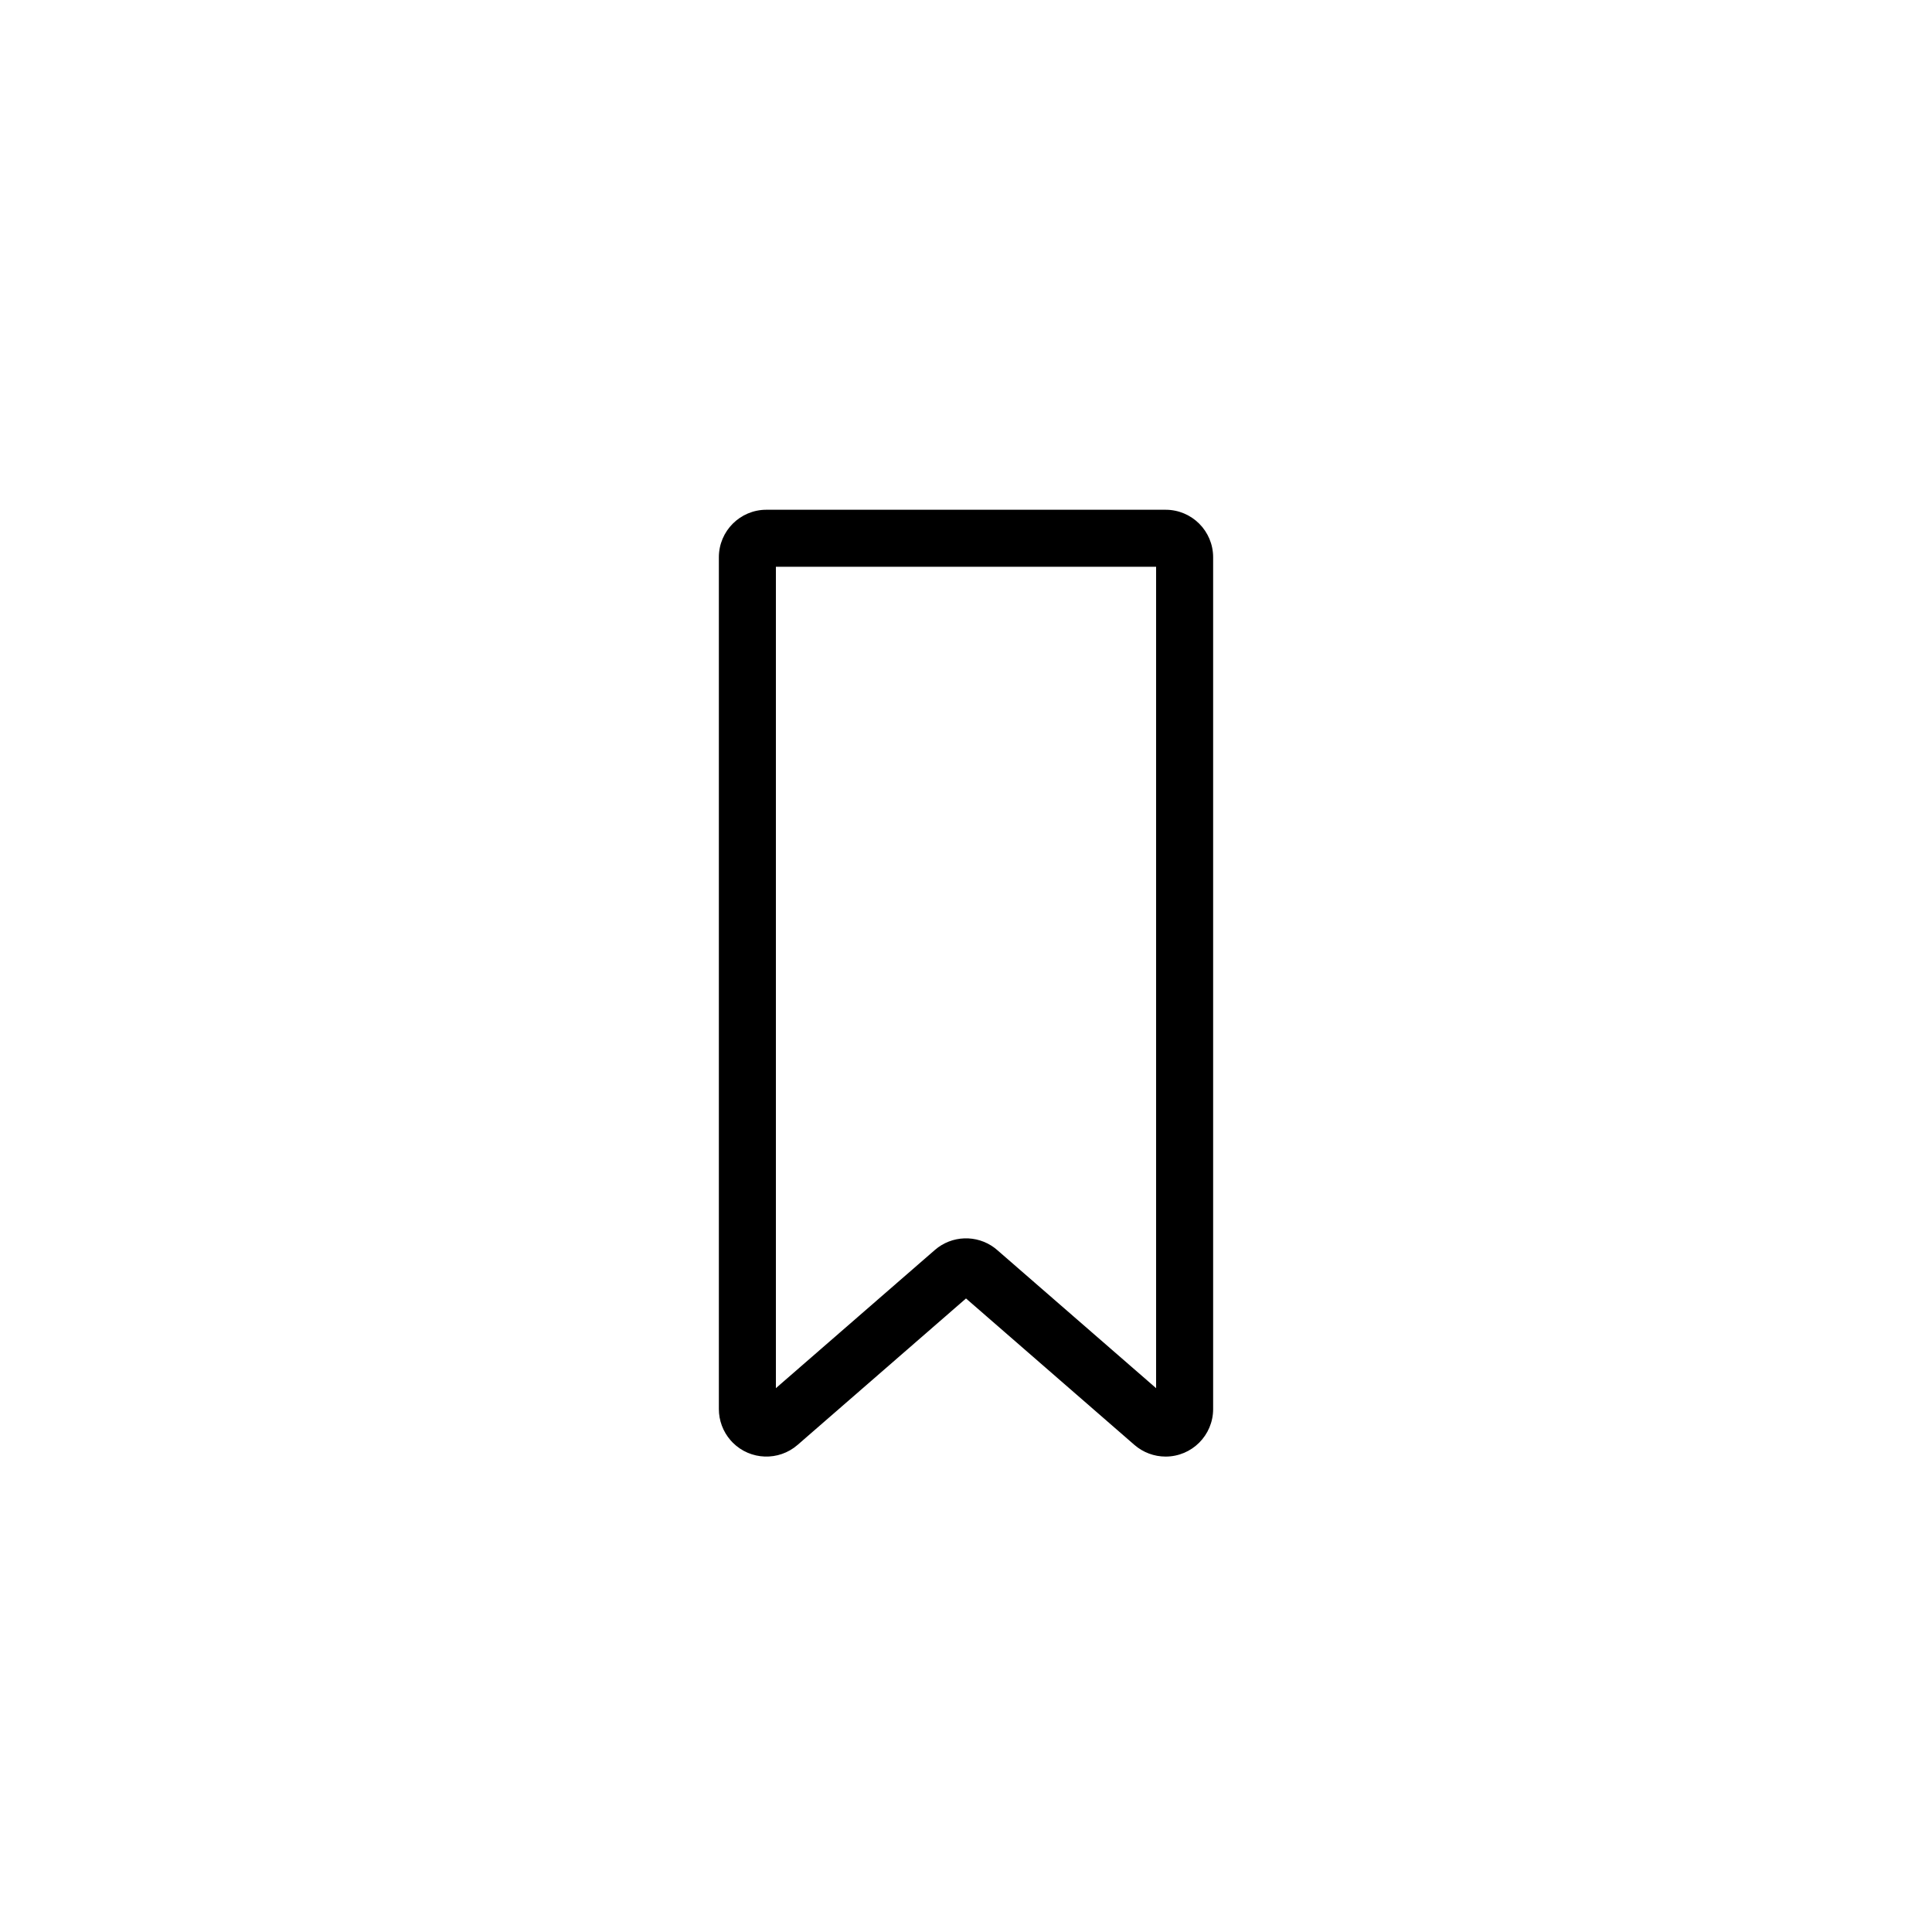<?xml version="1.0" encoding="UTF-8"?>
<!-- The Best Svg Icon site in the world: iconSvg.co, Visit us! https://iconsvg.co -->
<svg fill="#000000" width="800px" height="800px" version="1.1" viewBox="144 144 512 512" xmlns="http://www.w3.org/2000/svg">
 <path d="m452.9 279.09h-105.8c-6.957 0-12.594 5.637-12.594 12.594v225.73c0 3.035 1.098 5.973 3.09 8.262l0.613 0.66c4.637 4.629 12.137 4.945 17.156 0.582l44.637-38.812 44.633 38.812c2.293 1.992 5.227 3.09 8.266 3.09 6.957 0 12.594-5.641 12.594-12.594v-225.73c0-6.957-5.637-12.594-12.594-12.594zm-2.519 15.113v217.68l-42.117-36.617-0.727-0.59c-4.711-3.523-11.301-3.324-15.801 0.59l-42.117 36.613v-217.68z"/>
</svg>
